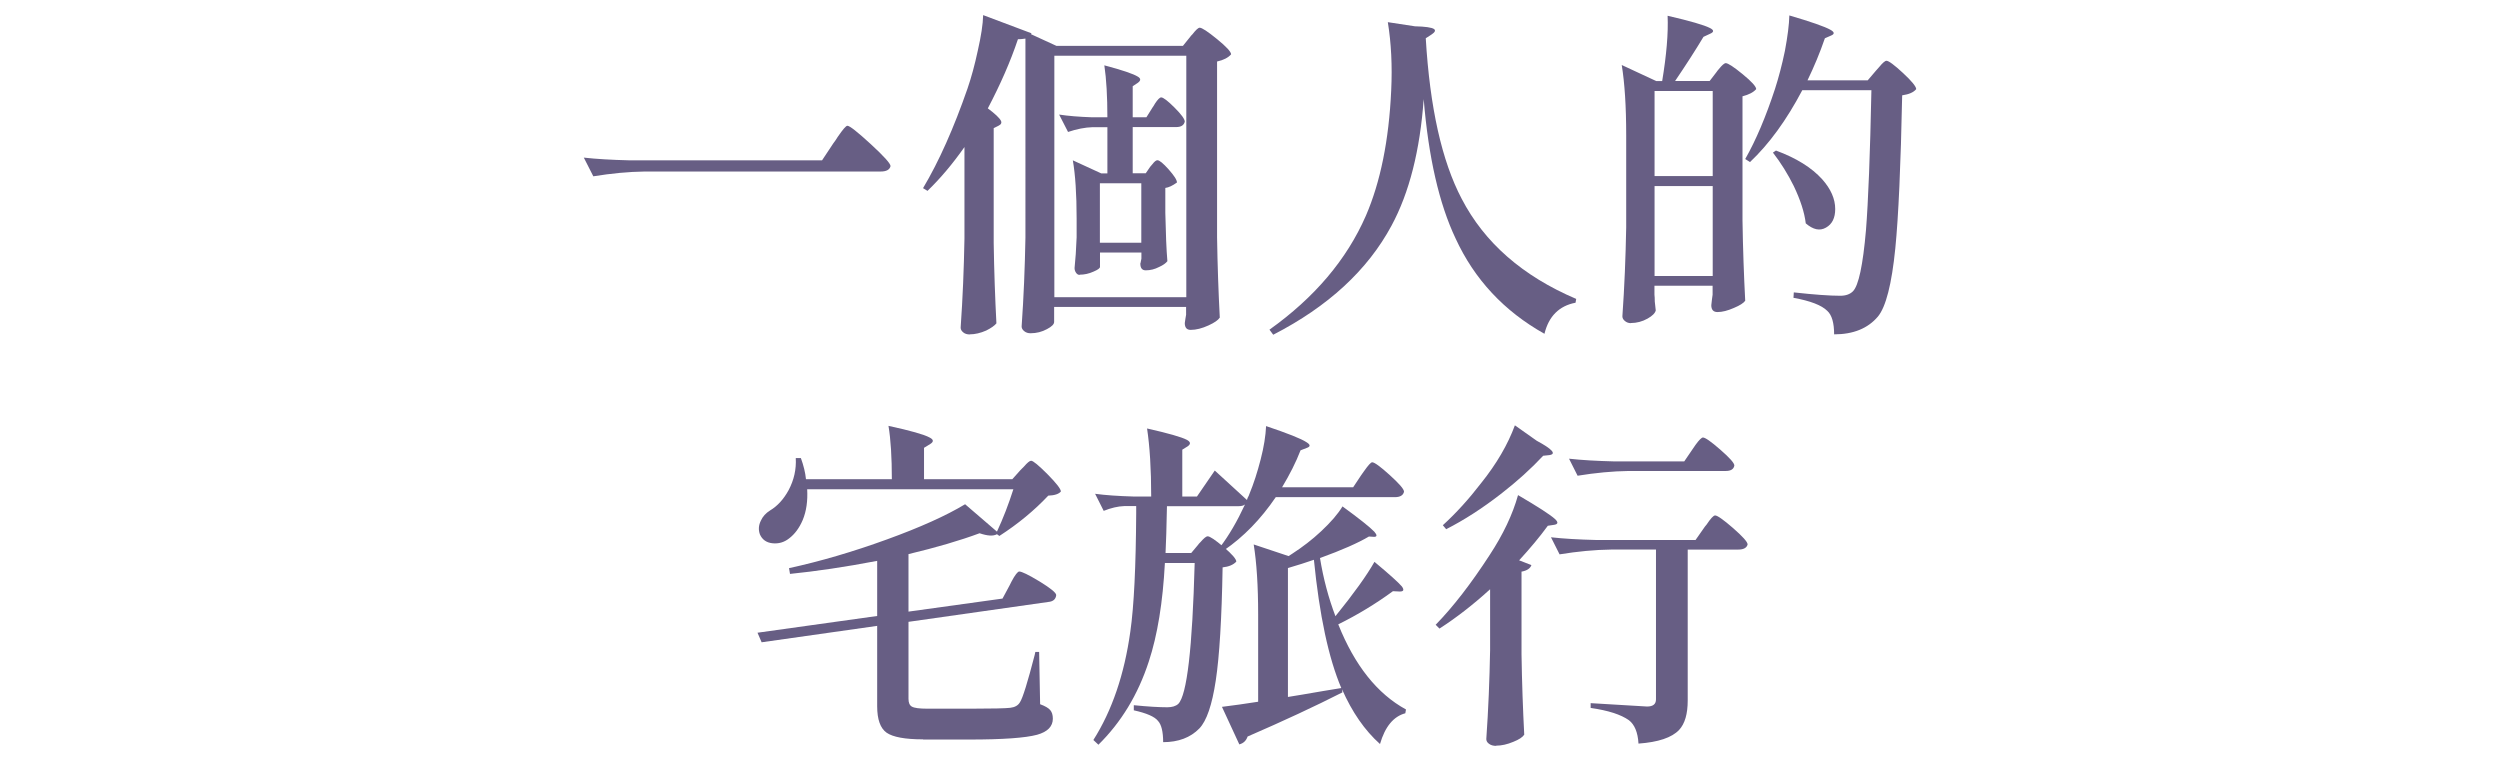 <?xml version="1.0" encoding="UTF-8"?>
<svg id="_圖層_1" data-name="圖層 1" xmlns="http://www.w3.org/2000/svg" viewBox="0 0 230 70">
  <defs>
    <style>
      .cls-1 {
        fill: #675e84;
        stroke-width: 0px;
      }
    </style>
  </defs>
  <path class="cls-1" d="m54.59,16.23l-.88-1.73c1.15.13,2.55.21,4.18.25h17.74l1.04-1.57c.1-.13.24-.32.41-.6.46-.67.75-1.01.88-1.01.21,0,.92.56,2.14,1.68,1.22,1.12,1.83,1.8,1.83,2.03-.08.34-.39.5-.91.5h-21.71c-1.49.02-3.06.17-4.72.44Z"/>
  <path class="cls-1" d="m89.23,30.77c-.25,0-.46-.06-.61-.19-.16-.13-.24-.27-.24-.44.19-2.71.3-5.43.35-8.18v-8.43c-1.09,1.55-2.22,2.89-3.4,4.03l-.41-.25c1.47-2.47,2.83-5.53,4.09-9.16.36-1.05.67-2.2.94-3.46.31-1.36.48-2.46.5-3.3l4.44,1.67-.03.09,2.33,1.07h11.64l.66-.82c.04-.06.11-.15.22-.25.31-.4.53-.6.66-.6.21,0,.74.35,1.6,1.05.86.7,1.29,1.17,1.29,1.4-.27.31-.7.53-1.29.66v16.17c.04,2.6.13,5.07.25,7.39-.15.23-.49.47-1.04.72-.59.27-1.13.41-1.64.41-.36,0-.54-.21-.54-.63.02-.11.04-.24.06-.41.02-.13.04-.24.06-.35v-.72h-12.14v1.38c0,.21-.22.43-.66.66-.46.25-.96.38-1.51.38-.23,0-.42-.06-.58-.19s-.24-.27-.24-.44c.19-2.71.3-5.43.35-8.18V3.55c-.25.04-.48.06-.69.06-.69,2.06-1.62,4.17-2.77,6.36.67.5,1.07.88,1.2,1.13.1.19.03.35-.22.47l-.44.22v10.57c.04,2.6.13,5.07.25,7.39-.17.21-.48.43-.94.66-.52.23-1.03.35-1.51.35Zm7.77-3.43h12.14V5.13h-12.14v22.21Zm2.33-2.05c-.13,0-.24-.06-.33-.19s-.14-.27-.14-.44c.08-.76.15-1.7.19-2.83v-1.73c0-2.24-.12-4.03-.35-5.35l2.61,1.2h.57v-4.25h-1.35c-.71.02-1.47.17-2.27.44l-.82-1.6c.84.13,1.85.21,3.02.25h1.42c0-1.91-.09-3.5-.28-4.78,1.66.44,2.68.79,3.08,1.04.29.17.29.36,0,.57l-.47.31v2.86h1.26l.57-.91c.06-.08.14-.2.22-.35.25-.38.44-.57.57-.57.19,0,.6.31,1.23.94.63.63.94,1.06.94,1.29-.08.34-.35.5-.79.5h-4v4.25h1.2l.41-.6s.1-.12.19-.22c.19-.25.35-.38.47-.38.19,0,.53.28,1.04.85.5.57.76.96.76,1.2-.4.29-.76.46-1.07.5v2.3c.04,1.91.1,3.39.19,4.44-.15.19-.4.37-.76.53-.4.21-.81.31-1.23.31-.34,0-.5-.21-.5-.63.02-.04.04-.11.05-.2.01-.09.03-.17.05-.24v-.57h-3.81v1.32c0,.13-.2.27-.6.44-.42.19-.84.28-1.26.28Zm1.86-2.96h3.81v-5.47h-3.81v5.47Z"/>
  <path class="cls-1" d="m117.14,30.8l-.35-.47c4.15-2.96,7.11-6.45,8.87-10.48,1.34-3.1,2.12-6.94,2.33-11.52.11-2.29,0-4.38-.31-6.29l2.49.38c.96.02,1.55.11,1.76.25.17.13.09.29-.22.5l-.54.35c.38,6.38,1.48,11.29,3.3,14.76,2.1,4.05,5.61,7.12,10.54,9.22l-.06.35c-1.51.29-2.47,1.25-2.86,2.86-3.71-2.08-6.44-5-8.18-8.78-1.51-3.19-2.49-7.46-2.93-12.81-.34,4.72-1.32,8.6-2.96,11.64-2.2,4.09-5.83,7.44-10.89,10.04Z"/>
  <path class="cls-1" d="m150.05,29.73c-.21,0-.39-.06-.55-.19-.16-.13-.24-.27-.24-.44.19-2.71.3-5.43.35-8.18v-8.49c0-2.64-.14-4.79-.41-6.45l3.18,1.48h.54c.4-2.41.57-4.42.5-6.01,2.08.48,3.38.86,3.9,1.13.38.19.38.37,0,.53l-.6.28c-.73,1.22-1.6,2.57-2.61,4.06h3.18l.63-.82c.04-.06.11-.16.22-.28.29-.36.5-.54.63-.54.21,0,.73.34,1.56,1.02.83.68,1.24,1.14,1.24,1.37-.25.29-.67.51-1.26.66v11.42c.04,2.6.13,5.07.25,7.39-.15.21-.49.43-1.04.66-.57.25-1.07.38-1.51.38-.38,0-.57-.21-.57-.63.02-.13.04-.3.06-.53.02-.17.04-.31.06-.44v-.82h-5.35v.82c.02.17.03.38.03.63.04.38.07.65.09.82-.06.25-.31.5-.75.75-.48.27-1,.41-1.54.41Zm2.17-13.53h5.35v-7.83h-5.35v7.83Zm0,9.19h5.35v-8.27h-5.35v8.27Zm16.52,5.38c0-1.07-.21-1.79-.63-2.17-.52-.52-1.56-.92-3.11-1.2l.03-.5c1.89.21,3.31.31,4.28.31.5,0,.89-.14,1.16-.41.52-.52.92-2.4,1.2-5.63.21-2.66.38-6.95.5-12.87h-6.36c-1.45,2.75-3.05,4.95-4.81,6.61l-.44-.28c.99-1.74,1.9-3.89,2.74-6.45.33-1.03.64-2.19.91-3.49.25-1.34.39-2.43.41-3.27,2.01.59,3.27,1.03,3.78,1.32.38.21.4.39.06.53l-.57.25c-.46,1.34-1,2.63-1.6,3.87h5.54l.75-.88c.06-.08.17-.2.31-.35.31-.38.54-.57.66-.57.21,0,.72.38,1.53,1.13s1.21,1.25,1.21,1.48c-.23.29-.66.48-1.29.57-.13,6.44-.34,11.13-.63,14.06-.33,3.31-.87,5.41-1.6,6.29-.92,1.09-2.26,1.64-4.03,1.64Zm-.75-9.83c-.57.33-1.18.19-1.86-.39-.12-1.01-.49-2.15-1.1-3.43-.55-1.11-1.19-2.14-1.92-3.08l.28-.19c1.87.69,3.28,1.57,4.25,2.64.8.9,1.2,1.81,1.2,2.74,0,.82-.28,1.39-.85,1.71Z"/>
  <path class="cls-1" d="m84.92,68.02c-1.66,0-2.77-.21-3.35-.61-.58-.41-.87-1.22-.87-2.44v-7.39l-10.63,1.51-.38-.88,11.01-1.54v-5.07c-2.98.57-5.65.96-8.02,1.2l-.09-.53c2.89-.63,5.89-1.51,9-2.64,3.06-1.11,5.46-2.19,7.2-3.24l2.93,2.52c.57-1.22,1.07-2.52,1.51-3.9h-18.97c.06,1.07-.07,2.01-.41,2.83-.31.73-.73,1.3-1.26,1.7-.46.36-.97.5-1.53.44-.56-.06-.94-.34-1.15-.82-.15-.42-.12-.84.09-1.26.17-.38.45-.69.85-.94.67-.4,1.24-1.02,1.7-1.86.5-.94.72-1.93.66-2.96h.47c.25.69.41,1.34.47,1.95h7.9c0-2.01-.1-3.65-.31-4.91,2.03.44,3.29.8,3.78,1.07.38.19.4.39.06.6l-.57.35v2.89h8.12l.76-.85c.06-.06.17-.17.31-.31.31-.36.53-.54.66-.54.19,0,.69.42,1.51,1.24.82.83,1.23,1.36,1.23,1.59-.19.23-.58.36-1.16.38-1.28,1.36-2.78,2.6-4.5,3.71l-.22-.16c-.34.19-.87.16-1.6-.09-1.8.67-3.99,1.31-6.54,1.92v5.29l8.65-1.2.66-1.23c.04-.06.09-.17.16-.32.33-.63.58-.94.72-.94.23,0,.85.3,1.86.91,1.03.63,1.54,1.05,1.54,1.26-.04.38-.28.59-.72.63l-12.87,1.83v7.08c0,.36.1.6.31.72.23.13.7.19,1.42.19h4.06c1.95,0,3.14-.03,3.57-.08.43-.05.73-.22.9-.52.25-.38.7-1.83,1.35-4.34.02-.13.04-.22.06-.28h.35l.09,4.81c.46.17.77.35.93.54s.24.45.24.79c0,.71-.48,1.21-1.45,1.48-1.07.29-3.15.44-6.23.44h-4.25Z"/>
  <path class="cls-1" d="m101.06,68.52l-.47-.44c1.72-2.71,2.85-6.03,3.4-9.97.34-2.37.51-6,.54-10.89v-.66h-1.1c-.59.02-1.22.17-1.89.44l-.79-1.57c.96.13,2.14.21,3.52.25h1.64c0-2.52-.13-4.6-.38-6.26,1.95.44,3.17.79,3.65,1.04.36.19.39.39.09.6l-.5.31v4.31h1.35l1.64-2.39c.99.9,1.97,1.8,2.96,2.71.02-.04.04-.1.06-.19.08-.15.14-.26.16-.35.4-.96.74-2.03,1.04-3.19s.46-2.19.5-3.07c1.99.67,3.23,1.16,3.71,1.48.38.23.39.41.03.53l-.57.22c-.42,1.09-.99,2.22-1.7,3.4h6.54l.75-1.13c.06-.08.15-.2.25-.35.38-.54.63-.82.75-.82.21,0,.75.39,1.62,1.18.87.79,1.31,1.29,1.31,1.53-.08.34-.37.5-.85.5h-10.95c-1.38,2.03-2.97,3.66-4.75,4.88l-.38-.28c.82-1.07,1.58-2.38,2.3-3.93-.13.11-.33.16-.6.16h-6.58c-.04,1.93-.08,3.37-.13,4.31h2.36l.63-.75c.04-.06.11-.15.22-.25.31-.36.53-.54.66-.54.21,0,.7.33,1.48.99.78.66,1.16,1.11,1.16,1.34-.27.29-.69.47-1.26.53-.08,4.7-.29,8.17-.63,10.41-.34,2.25-.84,3.71-1.51,4.41-.82.84-1.93,1.26-3.33,1.26,0-.96-.16-1.62-.47-1.95-.31-.4-1.06-.72-2.23-.98v-.47c1.3.13,2.33.19,3.08.19.44,0,.78-.1,1.01-.31.8-.8,1.3-5.12,1.51-12.96h-2.74c-.19,3.61-.68,6.63-1.48,9.06-.99,3.04-2.54,5.6-4.66,7.68Zm12.96-.03l-1.6-3.46c1.03-.13,2.14-.28,3.33-.47v-8.02c0-2.64-.14-4.79-.41-6.45l3.21,1.07s.1-.06.17-.11c.07-.05.13-.09.17-.11.94-.61,1.83-1.29,2.64-2.05.9-.84,1.56-1.6,1.98-2.3,1.55,1.13,2.53,1.91,2.93,2.33.27.31.26.47-.03.47l-.47-.03c-.99.59-2.49,1.25-4.5,1.98.31,1.91.79,3.69,1.42,5.35,1.7-2.1,2.89-3.76,3.59-5,1.36,1.13,2.2,1.89,2.52,2.26.23.32.17.47-.19.47l-.63-.03c-1.57,1.15-3.25,2.17-5.03,3.05,1.51,3.78,3.59,6.39,6.23,7.83l-.06.35c-1.09.29-1.87,1.24-2.33,2.83-1.41-1.26-2.57-2.94-3.49-5.03l.03.28c-2.52,1.28-5.42,2.63-8.72,4.06-.13.38-.38.62-.75.72Zm4.47-4.37c.67-.11,1.74-.28,3.21-.54.75-.13,1.32-.22,1.7-.28-1.17-2.75-2.01-6.68-2.52-11.8-.71.25-1.51.5-2.39.76v11.86Z"/>
  <path class="cls-1" d="m137.65,68.62c-.27,0-.49-.06-.66-.19-.17-.12-.25-.27-.25-.44.19-2.71.3-5.43.35-8.18v-5.6c-1.59,1.45-3.15,2.65-4.66,3.62l-.35-.35c1.62-1.66,3.27-3.8,4.97-6.42,1.24-1.89,2.11-3.72,2.61-5.51,1.83,1.07,2.96,1.8,3.4,2.2.31.29.29.47-.06.53l-.6.09c-.75,1.03-1.64,2.09-2.64,3.18l1.13.44c-.11.31-.41.51-.91.6v7.61c.04,2.6.13,5.07.25,7.39-.15.23-.48.45-1.01.66-.55.23-1.07.35-1.57.35Zm-4.59-19.92l-.32-.38c1.22-1.11,2.39-2.4,3.52-3.87,1.43-1.78,2.46-3.56,3.11-5.32l2.01,1.42c1.45.78,1.83,1.22,1.16,1.32l-.57.06c-1.09,1.17-2.39,2.35-3.9,3.52-1.7,1.32-3.38,2.4-5.03,3.24Zm17.68,19.7c-.06-1.03-.36-1.74-.88-2.14-.73-.52-1.91-.9-3.52-1.13v-.44c1.74.1,3.47.21,5.19.31.55,0,.82-.22.82-.66v-13.78h-4.15c-1.49.02-3.06.17-4.72.44l-.79-1.57c1.15.13,2.55.21,4.18.25h9.12l.79-1.13c.04-.06.11-.16.22-.28.38-.57.64-.85.79-.85.21,0,.76.39,1.65,1.16.89.78,1.34,1.28,1.34,1.51-.08.31-.37.47-.85.47h-4.66v13.88c0,1.24-.26,2.14-.79,2.71-.67.71-1.92,1.13-3.74,1.26Zm-5.6-24.63l-.79-1.57c1.15.13,2.55.21,4.18.25h6.42l.75-1.1c.06-.08.16-.22.28-.41.33-.46.57-.69.69-.69.21,0,.74.37,1.6,1.12.86.75,1.29,1.23,1.29,1.46-.06.34-.33.5-.79.5h-8.93c-1.49.02-3.06.17-4.72.44Z"/>
</svg>